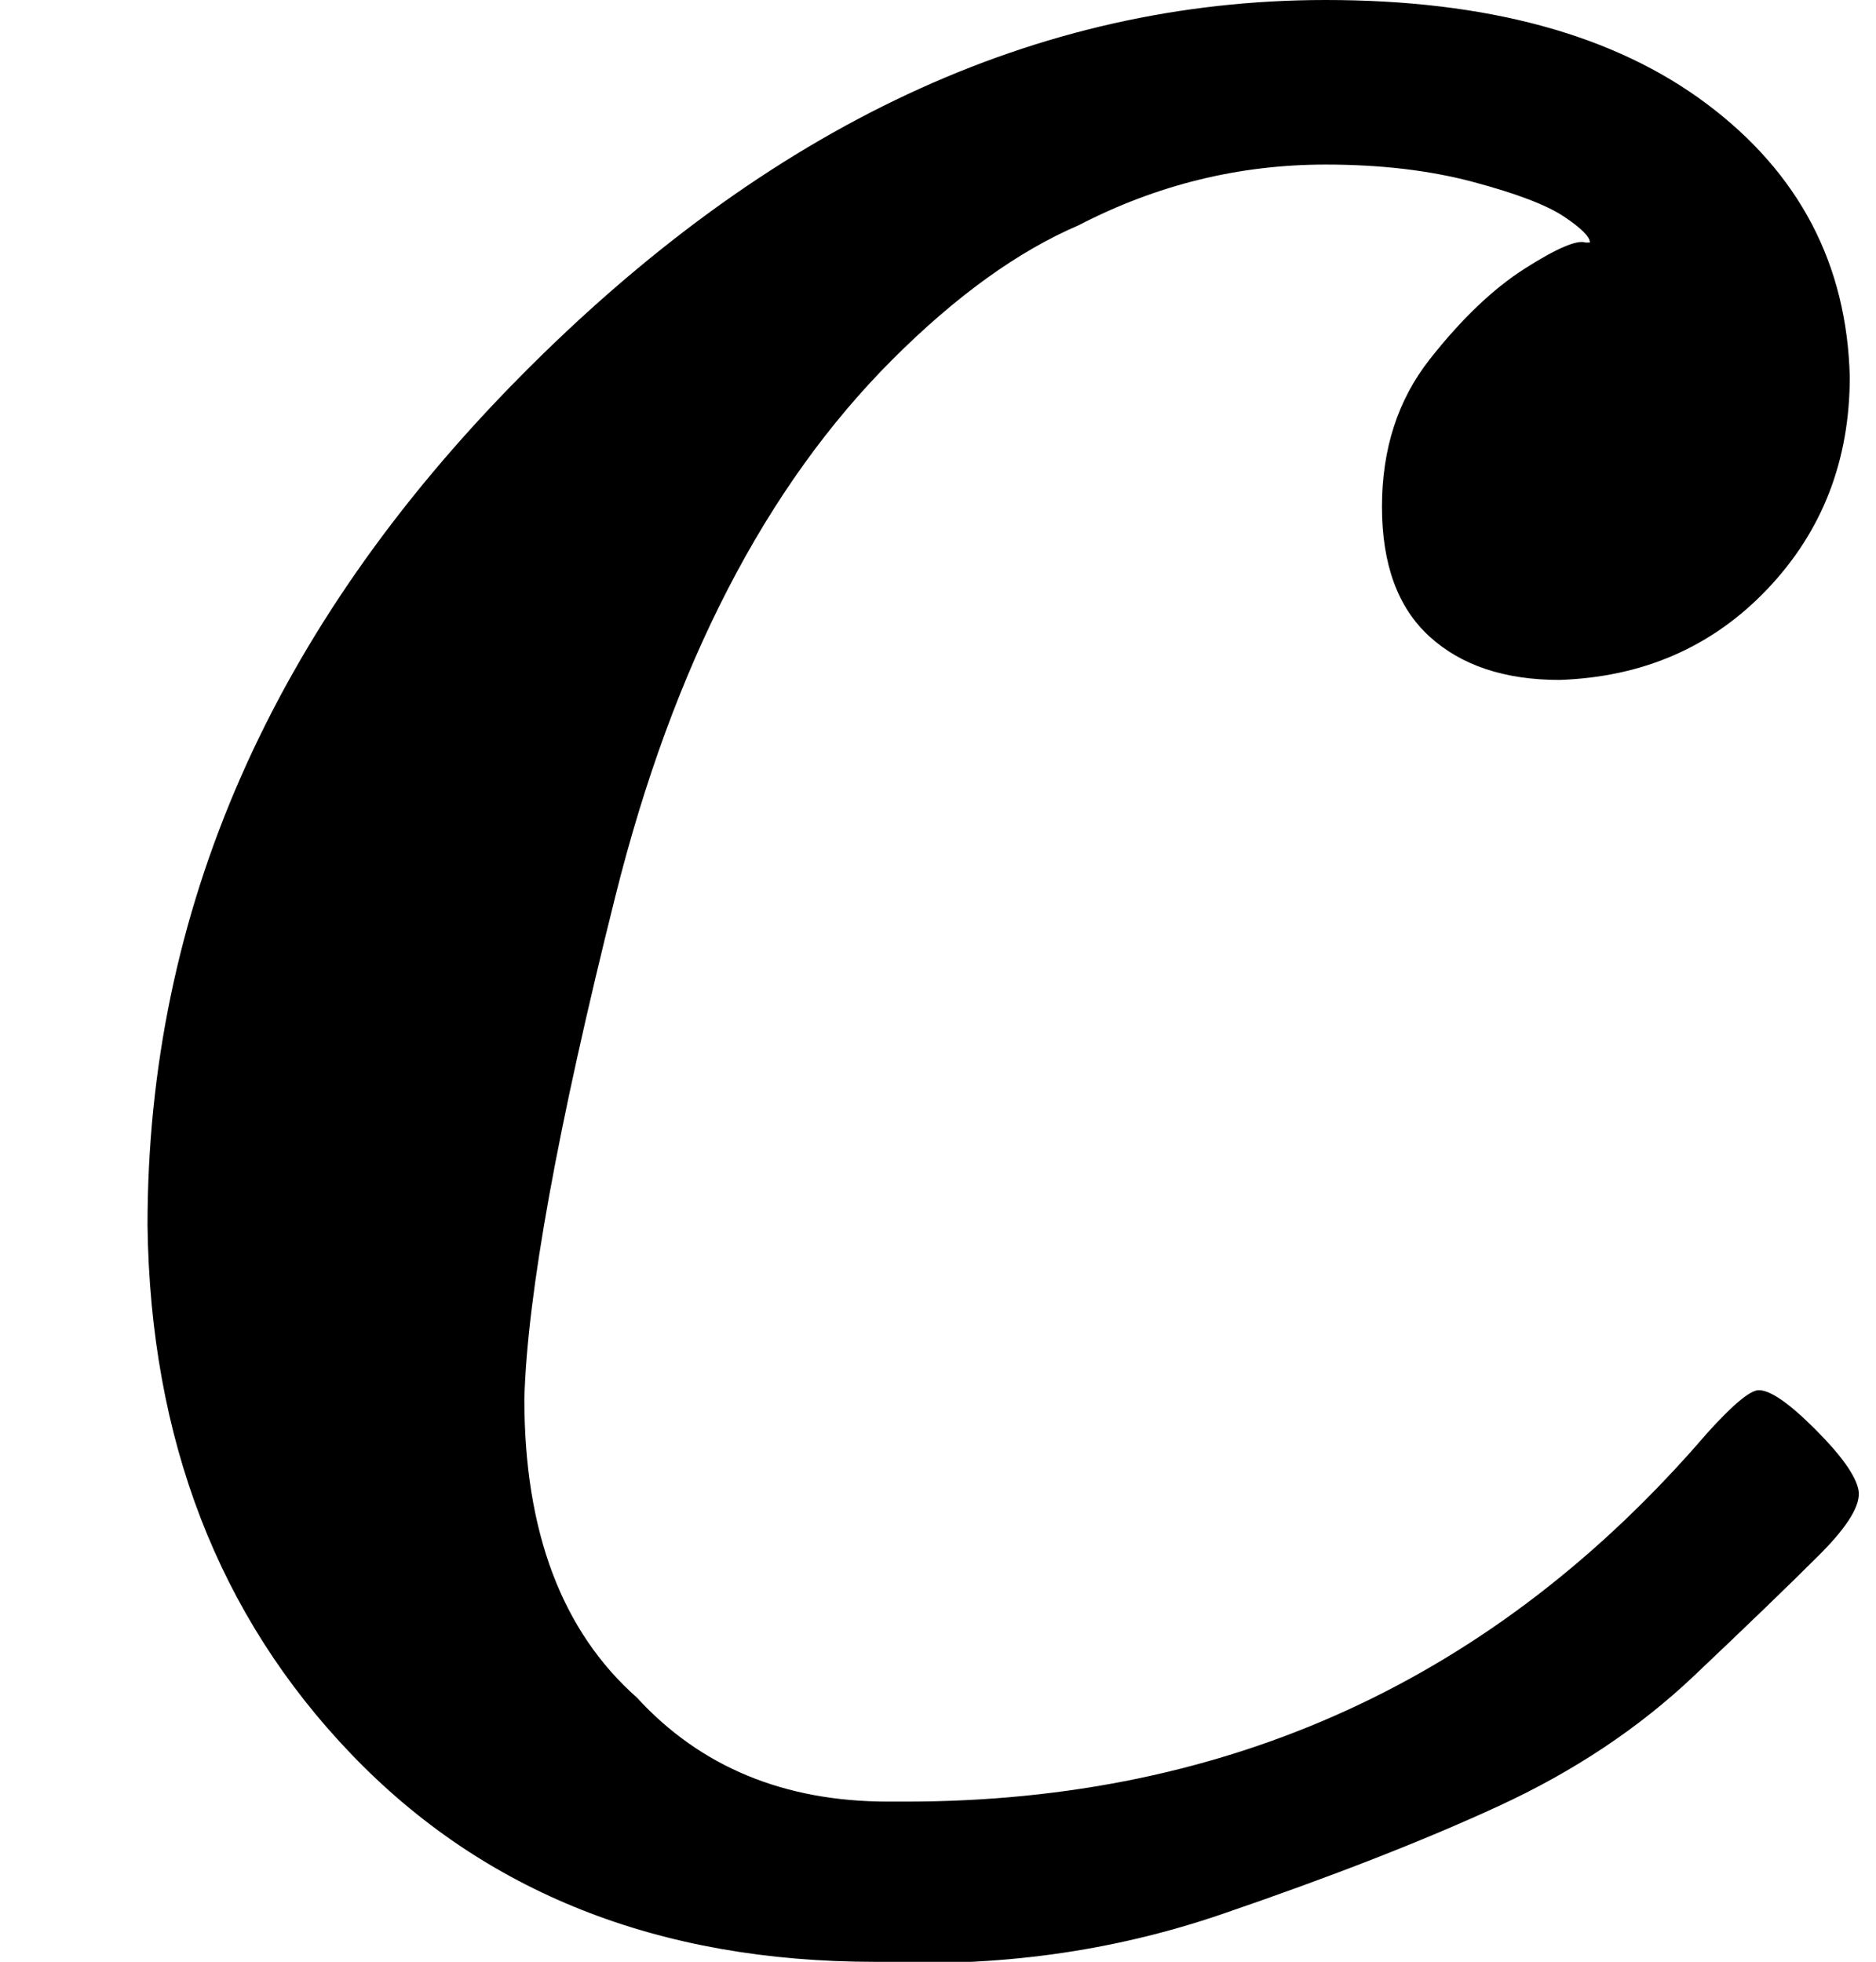 <svg style="vertical-align:-.025ex" xmlns="http://www.w3.org/2000/svg" width=".98ex" height="1.025ex" viewBox="0 -442 433 453"><g data-mml-node="math" stroke="currentColor" fill="currentColor" stroke-width="0"><path data-c="1D450" d="M34-159q0-109 86-196t186-87q56 0 88 24t33 63q0 29-19 49t-48 21q-19 0-30-10t-11-30 11-34 22-21 14-6h1q0-2-6-6t-21-8-34-4q-30 0-57 14-21 9-43 31-44 44-64 124t-21 116q0 46 26 69 22 24 58 24h4q112 0 185-85 9-10 12-10 4 0 13 9t10 14-9 15-29 28-45 30-64 25-80 11q-75 0-121-48T34-159z" stroke="none" data-mml-node="mi"/></g></svg>